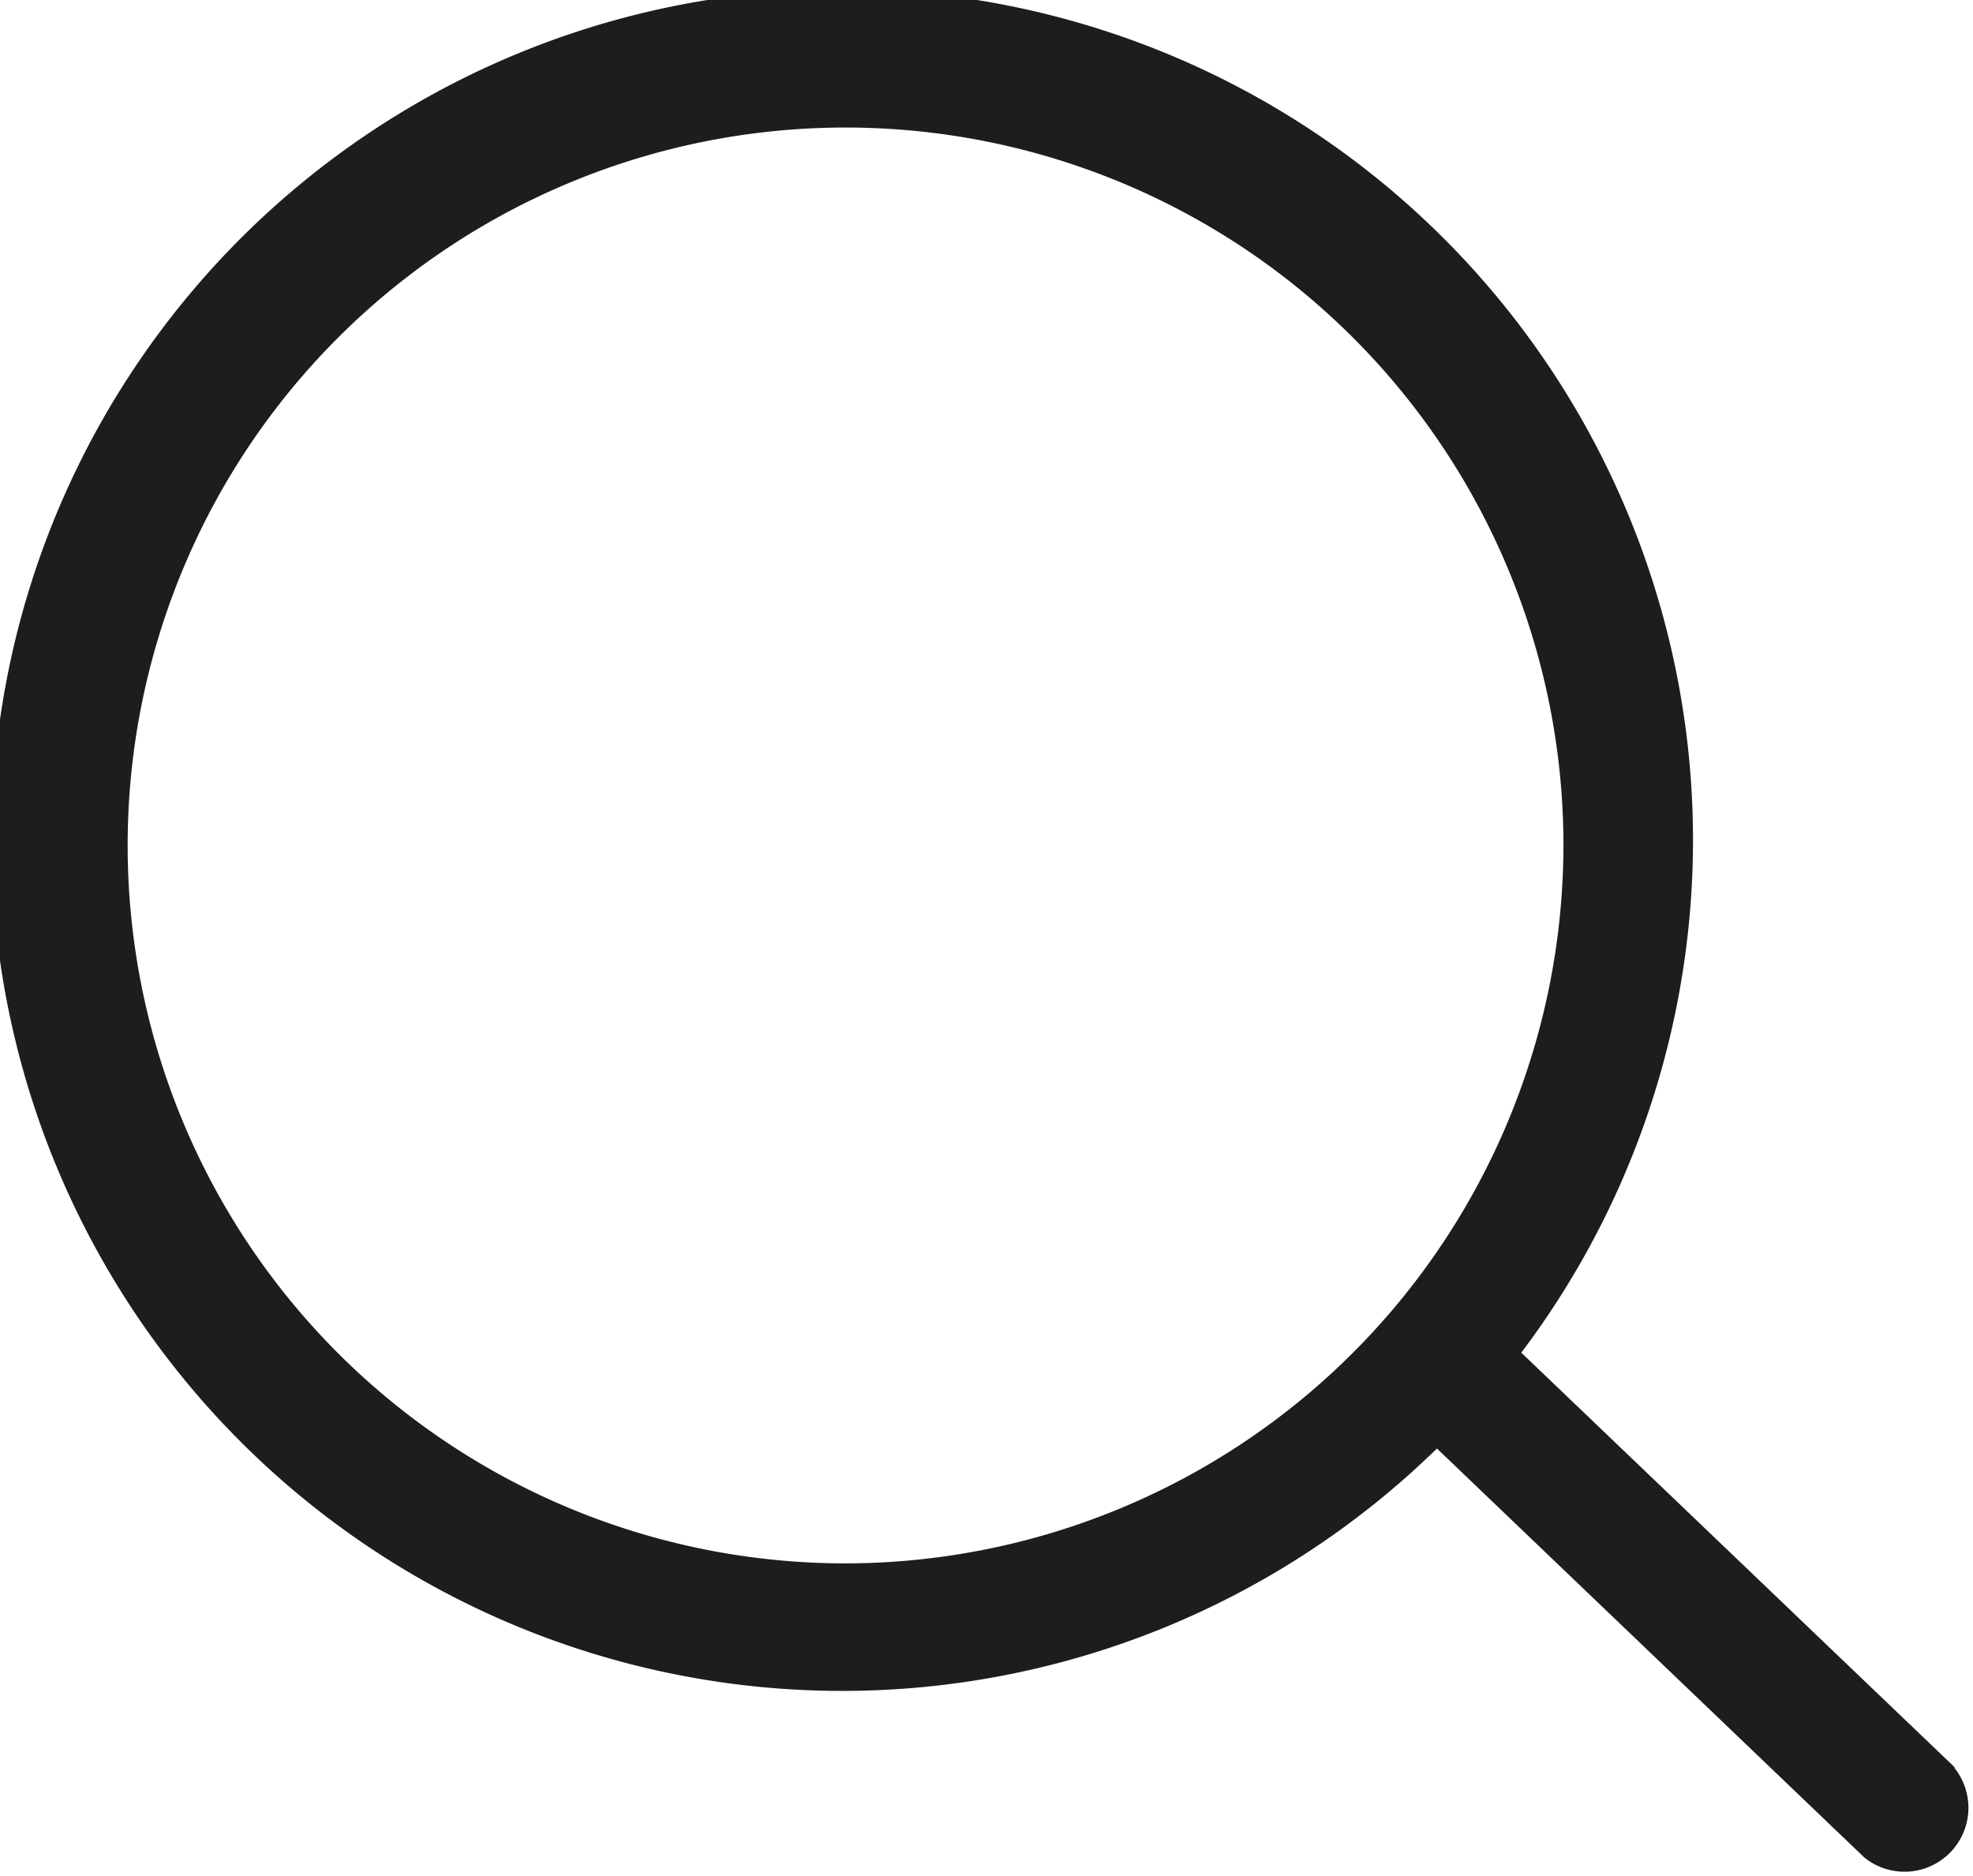 <svg xmlns="http://www.w3.org/2000/svg" width="15.44" height="14.678" viewBox="0 0 15.44 14.678">
  <path id="パス_92" data-name="パス 92" d="M972.415,977.418l-3.39-3.243a6.658,6.658,0,1,0-.66.75l3.344,3.2a.5.5,0,0,0,.706-.7Zm-8.679-1.594a5.618,5.618,0,1,1,5.619-5.619A5.626,5.626,0,0,1,963.736,975.824Z" transform="translate(-957.12 -963.59)" fill="#1d1d1d"/>
</svg>
